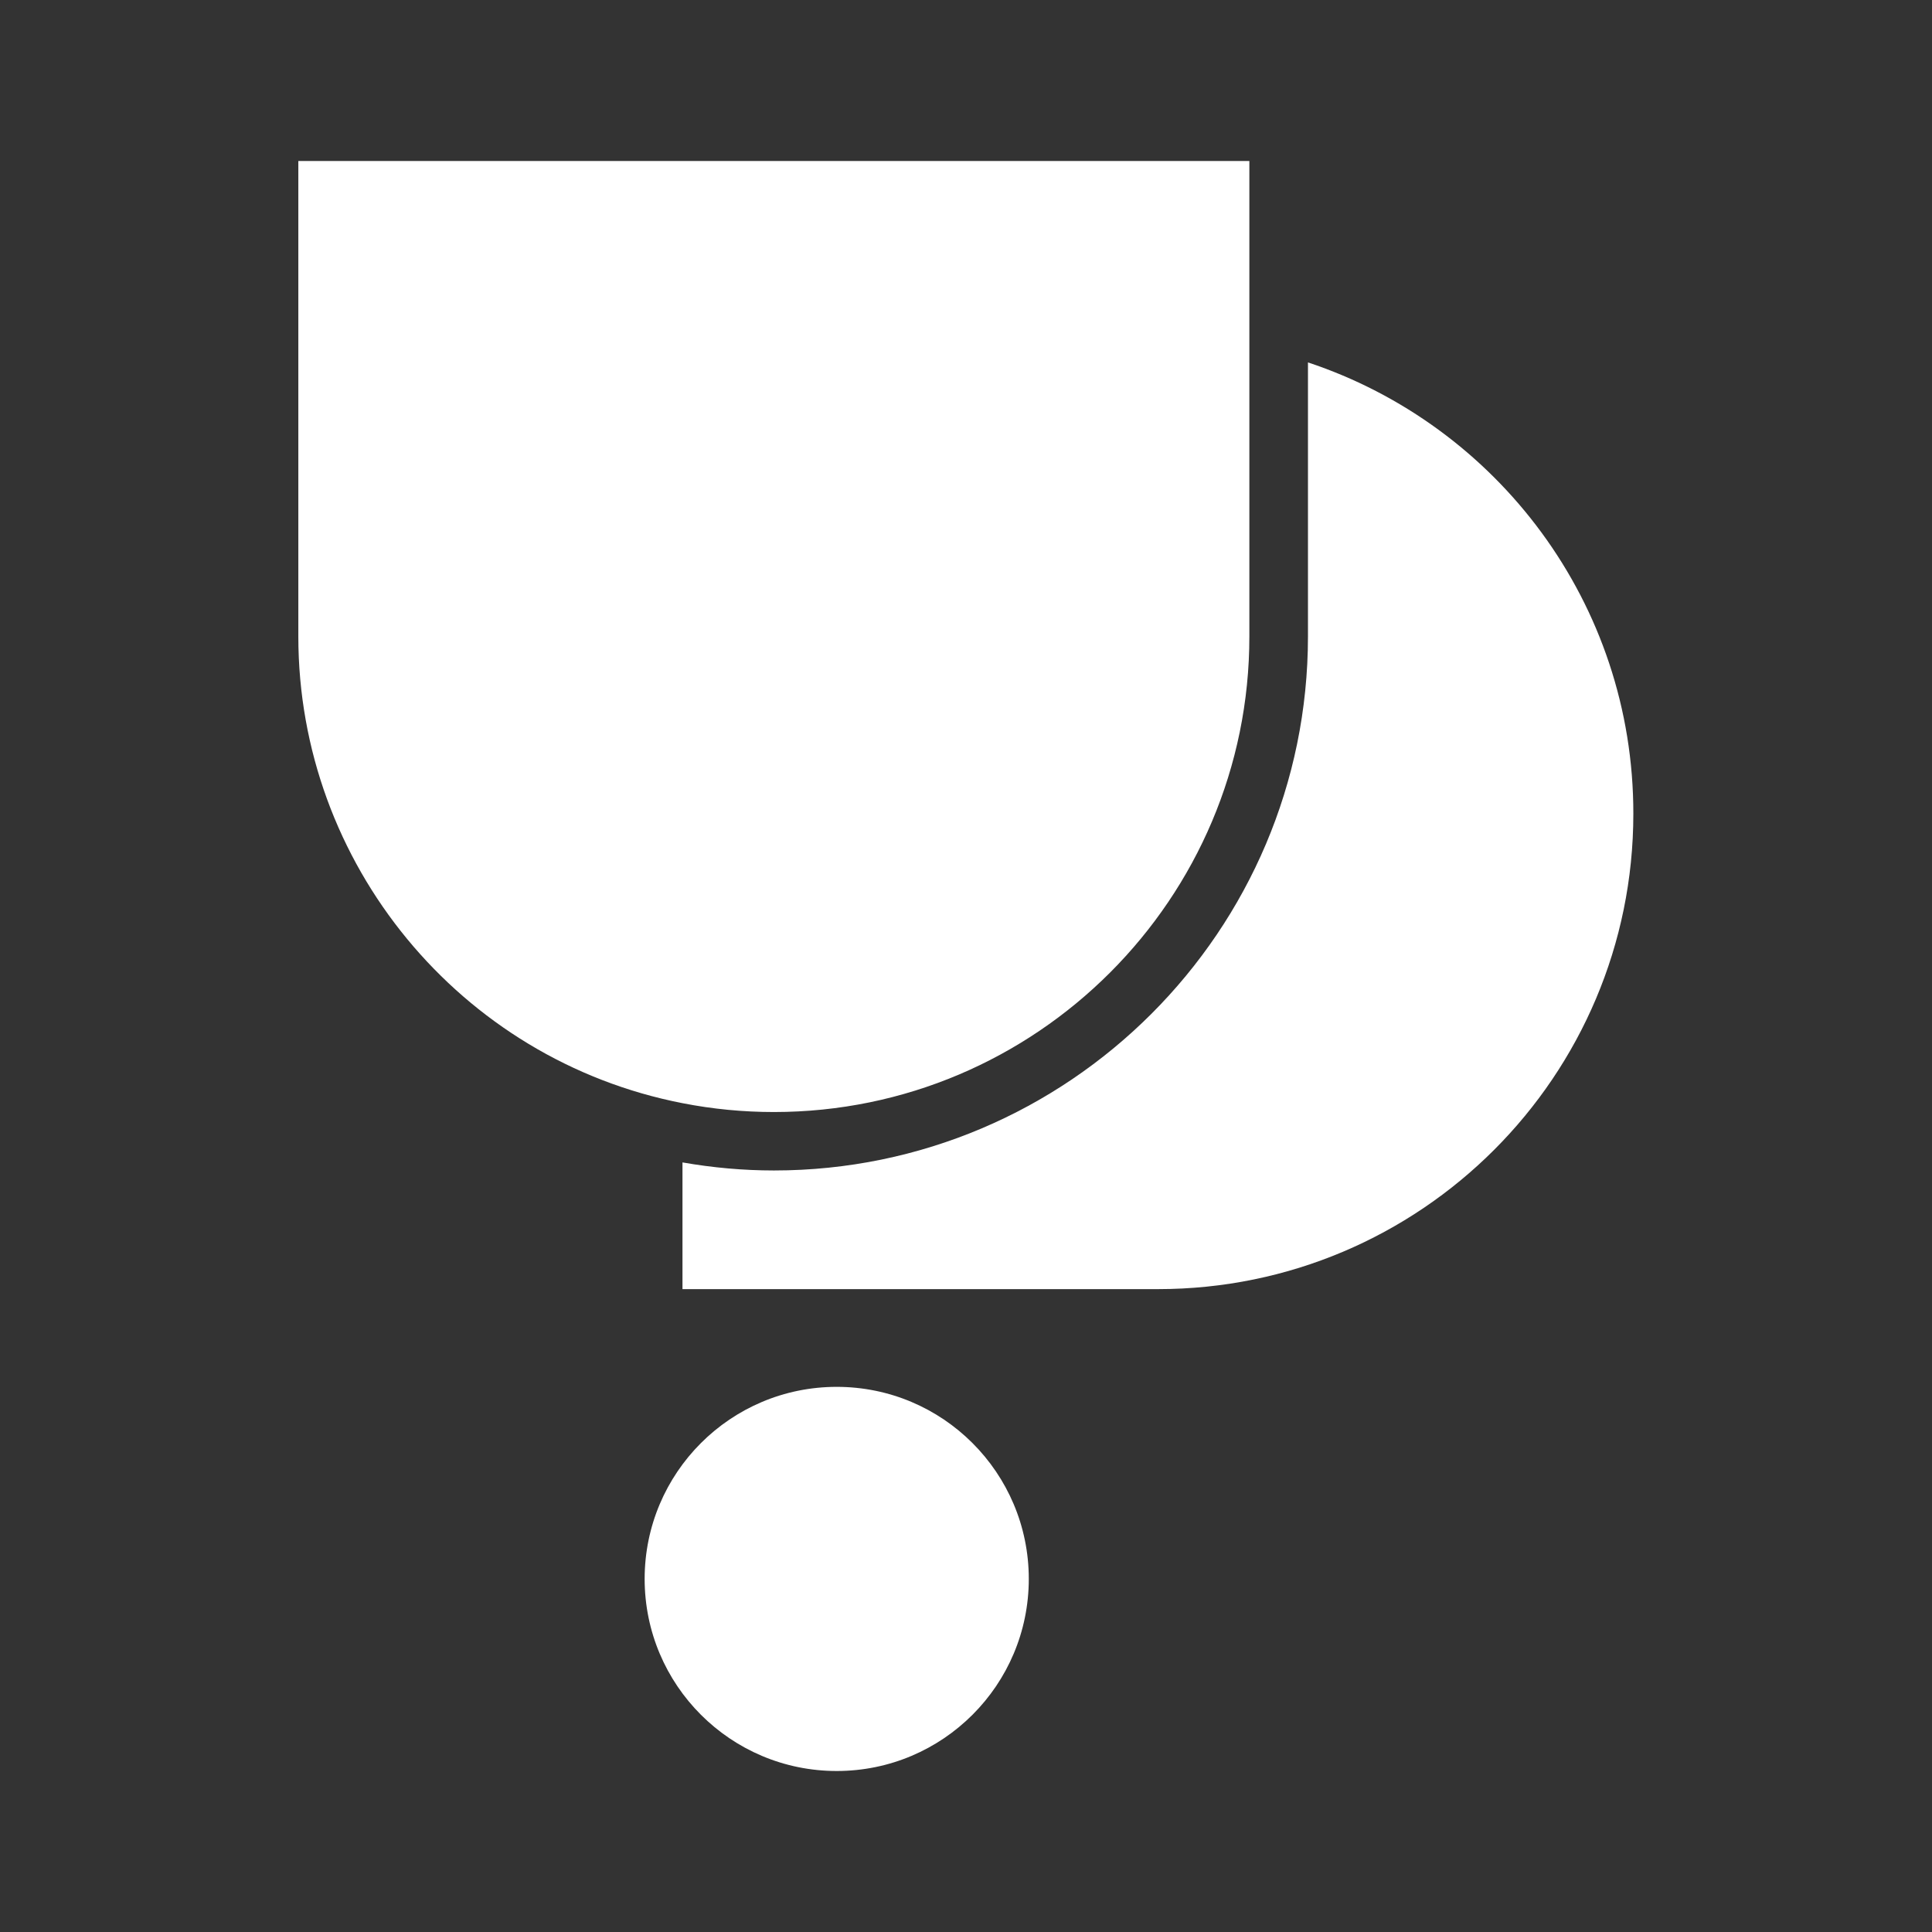 <?xml version="1.0" encoding="utf-8"?>
<!-- Generator: Adobe Illustrator 27.4.1, SVG Export Plug-In . SVG Version: 6.00 Build 0)  -->
<svg version="1.1" id="Layer_1" xmlns="http://www.w3.org/2000/svg" xmlns:xlink="http://www.w3.org/1999/xlink" x="0px" y="0px"
	 viewBox="0 0 1200 1200" style="enable-background:new 0 0 1200 1200;" xml:space="preserve">
<rect x="0" y="0" width="1200" height="1200" fill="#333333" stroke="none"/>
<style type="text/css">
	.st0{fill:#FFFFFF;}
</style>
<g>
	<circle class="st0" cx="519.7" cy="980.7" r="119.3"/>
	<path class="st0" d="M480.7,690.7c-18.9,0-38-1.8-56.8-5.5c-138.2-26.9-238.6-148.8-238.6-289.8V100h590.7v295.3
		C776.1,558.2,643.6,690.7,480.7,690.7z"/>
	<path class="st0" d="M812.4,225.1v170.2c0,182.9-148.8,331.7-331.7,331.7c-18.9,0-38-1.7-56.8-5v78.7h295.3
		c163.1,0,295.3-132.2,295.3-295.3C1014.6,374.8,929.9,264.1,812.4,225.1L812.4,225.1z"/>
</g>
</svg>
